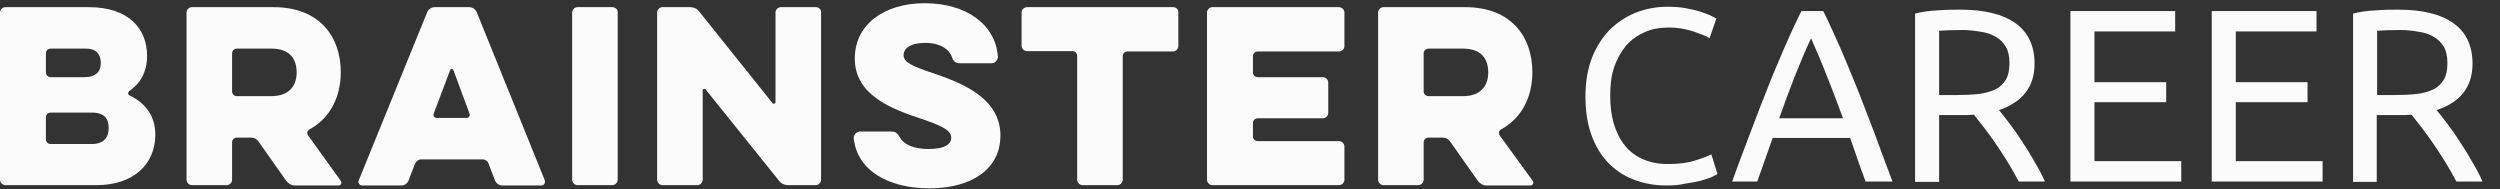 <svg width="132" height="10" viewBox="0 0 132 10" fill="none" xmlns="http://www.w3.org/2000/svg">
<rect x="0" y="0" width="132" height="10" fill="#333333" stroke="none"/>
<g clip-path="url(#clip0)">
<path d="M6.837 5.038C6.742 4.982 6.742 4.887 6.818 4.812C7.405 4.416 7.765 3.812 7.765 2.944C7.765 1.472 6.742 0.378 4.697 0.378H0.284C0.133 0.378 0 0.51 0 0.661V9.491C0 9.642 0.133 9.774 0.284 9.774H5.114C7.027 9.774 8.201 8.68 8.201 7.114C8.201 6.114 7.67 5.435 6.837 5.038ZM2.424 2.812C2.424 2.68 2.538 2.567 2.67 2.567H4.564C5.076 2.567 5.322 2.869 5.322 3.321C5.322 3.774 5.076 4.076 4.432 4.076H2.67C2.538 4.076 2.424 3.963 2.424 3.831V2.812ZM4.848 7.604H2.67C2.538 7.604 2.424 7.491 2.424 7.359V6.189C2.424 6.057 2.538 5.944 2.67 5.944H4.848C5.511 5.944 5.739 6.265 5.739 6.755C5.739 7.246 5.492 7.604 4.848 7.604Z" fill="#FBFBFB"/>
<path d="M16.269 7.152C16.193 7.038 16.212 6.906 16.345 6.831C17.481 6.208 17.993 5.057 17.993 3.812C17.993 1.944 16.875 0.378 14.451 0.378H10.133C9.981 0.378 9.849 0.51 9.849 0.661V9.491C9.849 9.642 9.981 9.774 10.133 9.774H11.97C12.121 9.774 12.254 9.642 12.254 9.491V7.51C12.254 7.378 12.368 7.265 12.5 7.265H13.258C13.409 7.265 13.561 7.34 13.636 7.453L15.114 9.548C15.227 9.699 15.398 9.793 15.568 9.793H17.879C17.993 9.793 18.068 9.661 17.993 9.548L16.269 7.152ZM14.318 5.076H12.5C12.368 5.076 12.254 4.963 12.254 4.831V2.812C12.254 2.68 12.368 2.567 12.5 2.567H14.337C15.303 2.567 15.663 3.114 15.663 3.831C15.663 4.491 15.303 5.076 14.318 5.076Z" fill="#FBFBFB"/>
<path d="M25.171 0.642C25.114 0.491 24.943 0.378 24.773 0.378H22.955C22.784 0.378 22.614 0.491 22.557 0.642L18.939 9.529C18.883 9.642 18.977 9.793 19.129 9.793H21.193C21.364 9.793 21.515 9.68 21.572 9.529L21.913 8.642C21.97 8.51 22.102 8.416 22.235 8.416H25.474C25.625 8.416 25.758 8.51 25.796 8.642L26.137 9.529C26.193 9.68 26.364 9.793 26.515 9.793H28.58C28.731 9.793 28.807 9.642 28.769 9.529L25.171 0.642ZM24.64 6.227H23.049C22.936 6.227 22.86 6.114 22.898 6.001L23.769 3.699C23.788 3.623 23.921 3.623 23.939 3.699L24.792 6.001C24.83 6.114 24.754 6.227 24.64 6.227Z" fill="#FBFBFB"/>
<path d="M32.33 0.378H30.493C30.341 0.378 30.209 0.51 30.209 0.661V9.491C30.209 9.642 30.341 9.774 30.493 9.774H32.33C32.481 9.774 32.614 9.642 32.614 9.491V0.661C32.633 0.51 32.5 0.378 32.33 0.378Z" fill="#FBFBFB"/>
<path d="M43.068 0.378H41.231C41.08 0.378 40.947 0.51 40.947 0.661V5.397C40.947 5.472 40.852 5.51 40.795 5.453L36.913 0.604C36.799 0.453 36.629 0.378 36.439 0.378H34.981C34.83 0.378 34.697 0.51 34.697 0.661V9.491C34.697 9.642 34.83 9.774 34.981 9.774H36.818C36.97 9.774 37.102 9.642 37.102 9.491V4.774C37.102 4.699 37.197 4.661 37.254 4.718L41.136 9.548C41.25 9.699 41.42 9.774 41.61 9.774H43.068C43.22 9.774 43.352 9.642 43.352 9.491V0.661C43.371 0.51 43.239 0.378 43.068 0.378Z" fill="#FBFBFB"/>
<path d="M49.28 3.868C48.144 3.491 47.708 3.283 47.708 2.906C47.708 2.585 48.03 2.264 48.864 2.264C49.659 2.264 50.133 2.623 50.265 3.019C50.341 3.245 50.455 3.34 50.682 3.34H52.367C52.538 3.34 52.689 3.17 52.689 3C52.576 1.302 51.023 0.17 48.826 0.17C46.667 0.17 45.133 1.302 45.133 3.094C45.133 5.038 47.102 5.755 48.617 6.264C49.754 6.642 50.227 6.887 50.227 7.283C50.227 7.566 49.943 7.868 49.034 7.868C48.182 7.868 47.689 7.585 47.519 7.264C47.367 7.019 47.31 6.944 47.026 6.944H45.398C45.227 6.944 45.076 7.113 45.076 7.283C45.246 9.019 46.932 9.944 49.072 9.944C51.231 9.944 52.822 8.981 52.822 7.151C52.822 5.094 50.587 4.321 49.28 3.868Z" fill="#FBFBFB"/>
<path d="M61.951 0.378H54.224C54.072 0.378 53.94 0.51 53.94 0.661V2.416C53.94 2.567 54.072 2.699 54.224 2.699H56.629C56.761 2.699 56.875 2.812 56.875 2.944V9.491C56.875 9.642 57.008 9.774 57.159 9.774H58.996C59.148 9.774 59.28 9.642 59.28 9.491V2.963C59.28 2.831 59.394 2.718 59.527 2.718H61.932C62.083 2.718 62.216 2.585 62.216 2.435V0.661C62.235 0.51 62.102 0.378 61.951 0.378Z" fill="#FBFBFB"/>
<path d="M70.682 0.378H64.015C63.864 0.378 63.731 0.51 63.731 0.661V9.491C63.731 9.642 63.864 9.774 64.015 9.774H70.701C70.852 9.774 70.985 9.642 70.985 9.491V7.736C70.985 7.585 70.852 7.453 70.701 7.453H66.401C66.269 7.453 66.155 7.34 66.155 7.208V6.491C66.155 6.359 66.269 6.246 66.401 6.246H69.848C70 6.246 70.132 6.114 70.132 5.963V4.359C70.132 4.208 70 4.076 69.848 4.076H66.401C66.269 4.076 66.155 3.963 66.155 3.831V2.963C66.155 2.831 66.269 2.718 66.401 2.718H70.701C70.852 2.718 70.985 2.585 70.985 2.435V0.661C70.985 0.51 70.852 0.378 70.682 0.378Z" fill="#FBFBFB"/>
<path d="M80.928 9.548L79.186 7.152C79.11 7.038 79.129 6.906 79.261 6.831C80.398 6.208 80.909 5.057 80.909 3.812C80.909 1.944 79.792 0.378 77.367 0.378H73.049C72.898 0.378 72.765 0.51 72.765 0.661V9.491C72.765 9.642 72.898 9.774 73.049 9.774H74.886C75.038 9.774 75.17 9.642 75.17 9.491V7.51C75.17 7.378 75.284 7.265 75.417 7.265H76.174C76.326 7.265 76.477 7.34 76.553 7.453L78.03 9.548C78.144 9.699 78.314 9.793 78.485 9.793H80.795C80.928 9.793 81.004 9.661 80.928 9.548ZM77.254 5.076H75.417C75.284 5.076 75.17 4.963 75.17 4.831V2.812C75.17 2.68 75.284 2.567 75.417 2.567H77.254C78.22 2.567 78.579 3.114 78.579 3.831C78.579 4.491 78.22 5.076 77.254 5.076Z" fill="#FBFBFB"/>
<path d="M87.974 9.792C87.33 9.792 86.761 9.679 86.231 9.472C85.701 9.264 85.265 8.962 84.886 8.566C84.508 8.17 84.224 7.679 84.015 7.094C83.807 6.509 83.712 5.83 83.712 5.075C83.712 4.321 83.826 3.66 84.053 3.057C84.28 2.472 84.602 1.981 84.981 1.585C85.379 1.189 85.833 0.887 86.345 0.679C86.856 0.472 87.424 0.358 88.011 0.358C88.39 0.358 88.731 0.377 89.015 0.434C89.318 0.49 89.583 0.547 89.792 0.623C90.019 0.698 90.189 0.755 90.341 0.83C90.474 0.906 90.568 0.943 90.625 0.981L90.265 2.019C90.189 1.962 90.076 1.906 89.924 1.849C89.773 1.792 89.602 1.736 89.413 1.66C89.224 1.604 89.015 1.547 88.807 1.509C88.58 1.472 88.352 1.453 88.125 1.453C87.651 1.453 87.216 1.528 86.837 1.698C86.458 1.868 86.136 2.094 85.852 2.415C85.587 2.736 85.379 3.113 85.227 3.547C85.076 4 85.019 4.49 85.019 5.057C85.019 5.604 85.076 6.075 85.208 6.528C85.341 6.962 85.53 7.358 85.776 7.66C86.023 7.981 86.345 8.226 86.724 8.396C87.102 8.566 87.538 8.66 88.049 8.66C88.636 8.66 89.11 8.604 89.508 8.472C89.886 8.358 90.171 8.245 90.36 8.151L90.682 9.189C90.625 9.226 90.511 9.283 90.36 9.358C90.208 9.415 90 9.49 89.773 9.547C89.546 9.604 89.261 9.66 88.958 9.698C88.674 9.773 88.333 9.792 87.974 9.792Z" fill="#FBFBFB"/>
<path d="M98.504 9.585C98.352 9.189 98.22 8.811 98.087 8.434C97.954 8.057 97.822 7.679 97.689 7.283H93.598L92.784 9.585H91.458C91.799 8.623 92.14 7.755 92.443 6.943C92.746 6.132 93.049 5.359 93.333 4.642C93.617 3.906 93.92 3.226 94.204 2.547C94.489 1.887 94.792 1.226 95.114 0.585H96.269C96.591 1.226 96.875 1.887 97.178 2.547C97.462 3.208 97.746 3.906 98.049 4.642C98.333 5.377 98.636 6.132 98.939 6.943C99.242 7.755 99.564 8.642 99.924 9.585H98.504ZM97.311 6.245C97.026 5.491 96.761 4.755 96.477 4.057C96.212 3.359 95.909 2.679 95.625 2.019C95.322 2.66 95.038 3.34 94.754 4.057C94.489 4.755 94.204 5.491 93.939 6.245H97.311Z" fill="#FBFBFB"/>
<path d="M105.549 5.812C105.682 5.981 105.871 6.208 106.08 6.491C106.288 6.774 106.515 7.076 106.742 7.434C106.97 7.774 107.197 8.132 107.405 8.51C107.633 8.887 107.822 9.246 107.973 9.585H106.591C106.42 9.264 106.231 8.925 106.023 8.585C105.814 8.246 105.606 7.925 105.398 7.623C105.189 7.321 104.981 7.019 104.773 6.755C104.564 6.491 104.375 6.246 104.223 6.057C104.11 6.057 103.996 6.076 103.883 6.076C103.769 6.076 103.636 6.076 103.523 6.076H102.386V9.604H101.117V0.717C101.477 0.623 101.875 0.566 102.311 0.548C102.746 0.51 103.144 0.51 103.523 0.51C104.792 0.51 105.758 0.755 106.42 1.227C107.083 1.698 107.424 2.415 107.424 3.359C107.424 3.963 107.273 4.472 106.951 4.887C106.629 5.302 106.155 5.604 105.549 5.812ZM103.617 1.585C103.068 1.585 102.67 1.604 102.386 1.623V5.019H103.295C103.731 5.019 104.129 5 104.47 4.963C104.811 4.925 105.114 4.831 105.36 4.717C105.606 4.604 105.777 4.415 105.909 4.208C106.042 3.981 106.098 3.698 106.098 3.321C106.098 2.981 106.042 2.698 105.909 2.472C105.777 2.246 105.606 2.076 105.379 1.944C105.152 1.812 104.886 1.717 104.602 1.68C104.28 1.623 103.958 1.585 103.617 1.585Z" fill="#FBFBFB"/>
<path d="M109.318 9.585V0.585H114.849V1.66H110.587V4.34H114.375V5.396H110.587V8.509H115.171V9.585H109.318Z" fill="#FBFBFB"/>
<path d="M116.78 9.585V0.585H122.311V1.66H118.049V4.34H121.837V5.396H118.049V8.509H122.633V9.585H116.78Z" fill="#FBFBFB"/>
<path d="M128.655 5.812C128.788 5.981 128.977 6.208 129.186 6.491C129.394 6.774 129.621 7.076 129.848 7.434C130.076 7.774 130.303 8.132 130.511 8.51C130.739 8.887 130.928 9.246 131.08 9.585H129.697C129.527 9.264 129.337 8.925 129.129 8.585C128.92 8.246 128.712 7.925 128.504 7.623C128.295 7.321 128.087 7.019 127.879 6.755C127.67 6.491 127.481 6.246 127.33 6.057C127.216 6.057 127.102 6.076 126.989 6.076C126.875 6.076 126.742 6.076 126.629 6.076H125.492V9.604H124.242V0.717C124.602 0.623 125 0.566 125.436 0.548C125.871 0.51 126.269 0.51 126.648 0.51C127.917 0.51 128.883 0.755 129.545 1.227C130.208 1.698 130.549 2.415 130.549 3.359C130.549 3.963 130.398 4.472 130.076 4.887C129.754 5.302 129.28 5.604 128.655 5.812ZM126.742 1.585C126.193 1.585 125.795 1.604 125.511 1.623V5.019H126.42C126.856 5.019 127.254 5 127.595 4.963C127.936 4.925 128.239 4.831 128.485 4.717C128.731 4.604 128.902 4.415 129.034 4.208C129.167 3.981 129.223 3.698 129.223 3.321C129.223 2.981 129.167 2.698 129.034 2.472C128.902 2.246 128.731 2.076 128.504 1.944C128.277 1.812 128.011 1.717 127.727 1.68C127.405 1.623 127.083 1.585 126.742 1.585Z" fill="#FBFBFB"/>
</g>
<defs>
<clipPath id="clip0">
<rect width="131.25" height="10" fill="white"/>
</clipPath>
</defs>
</svg>
